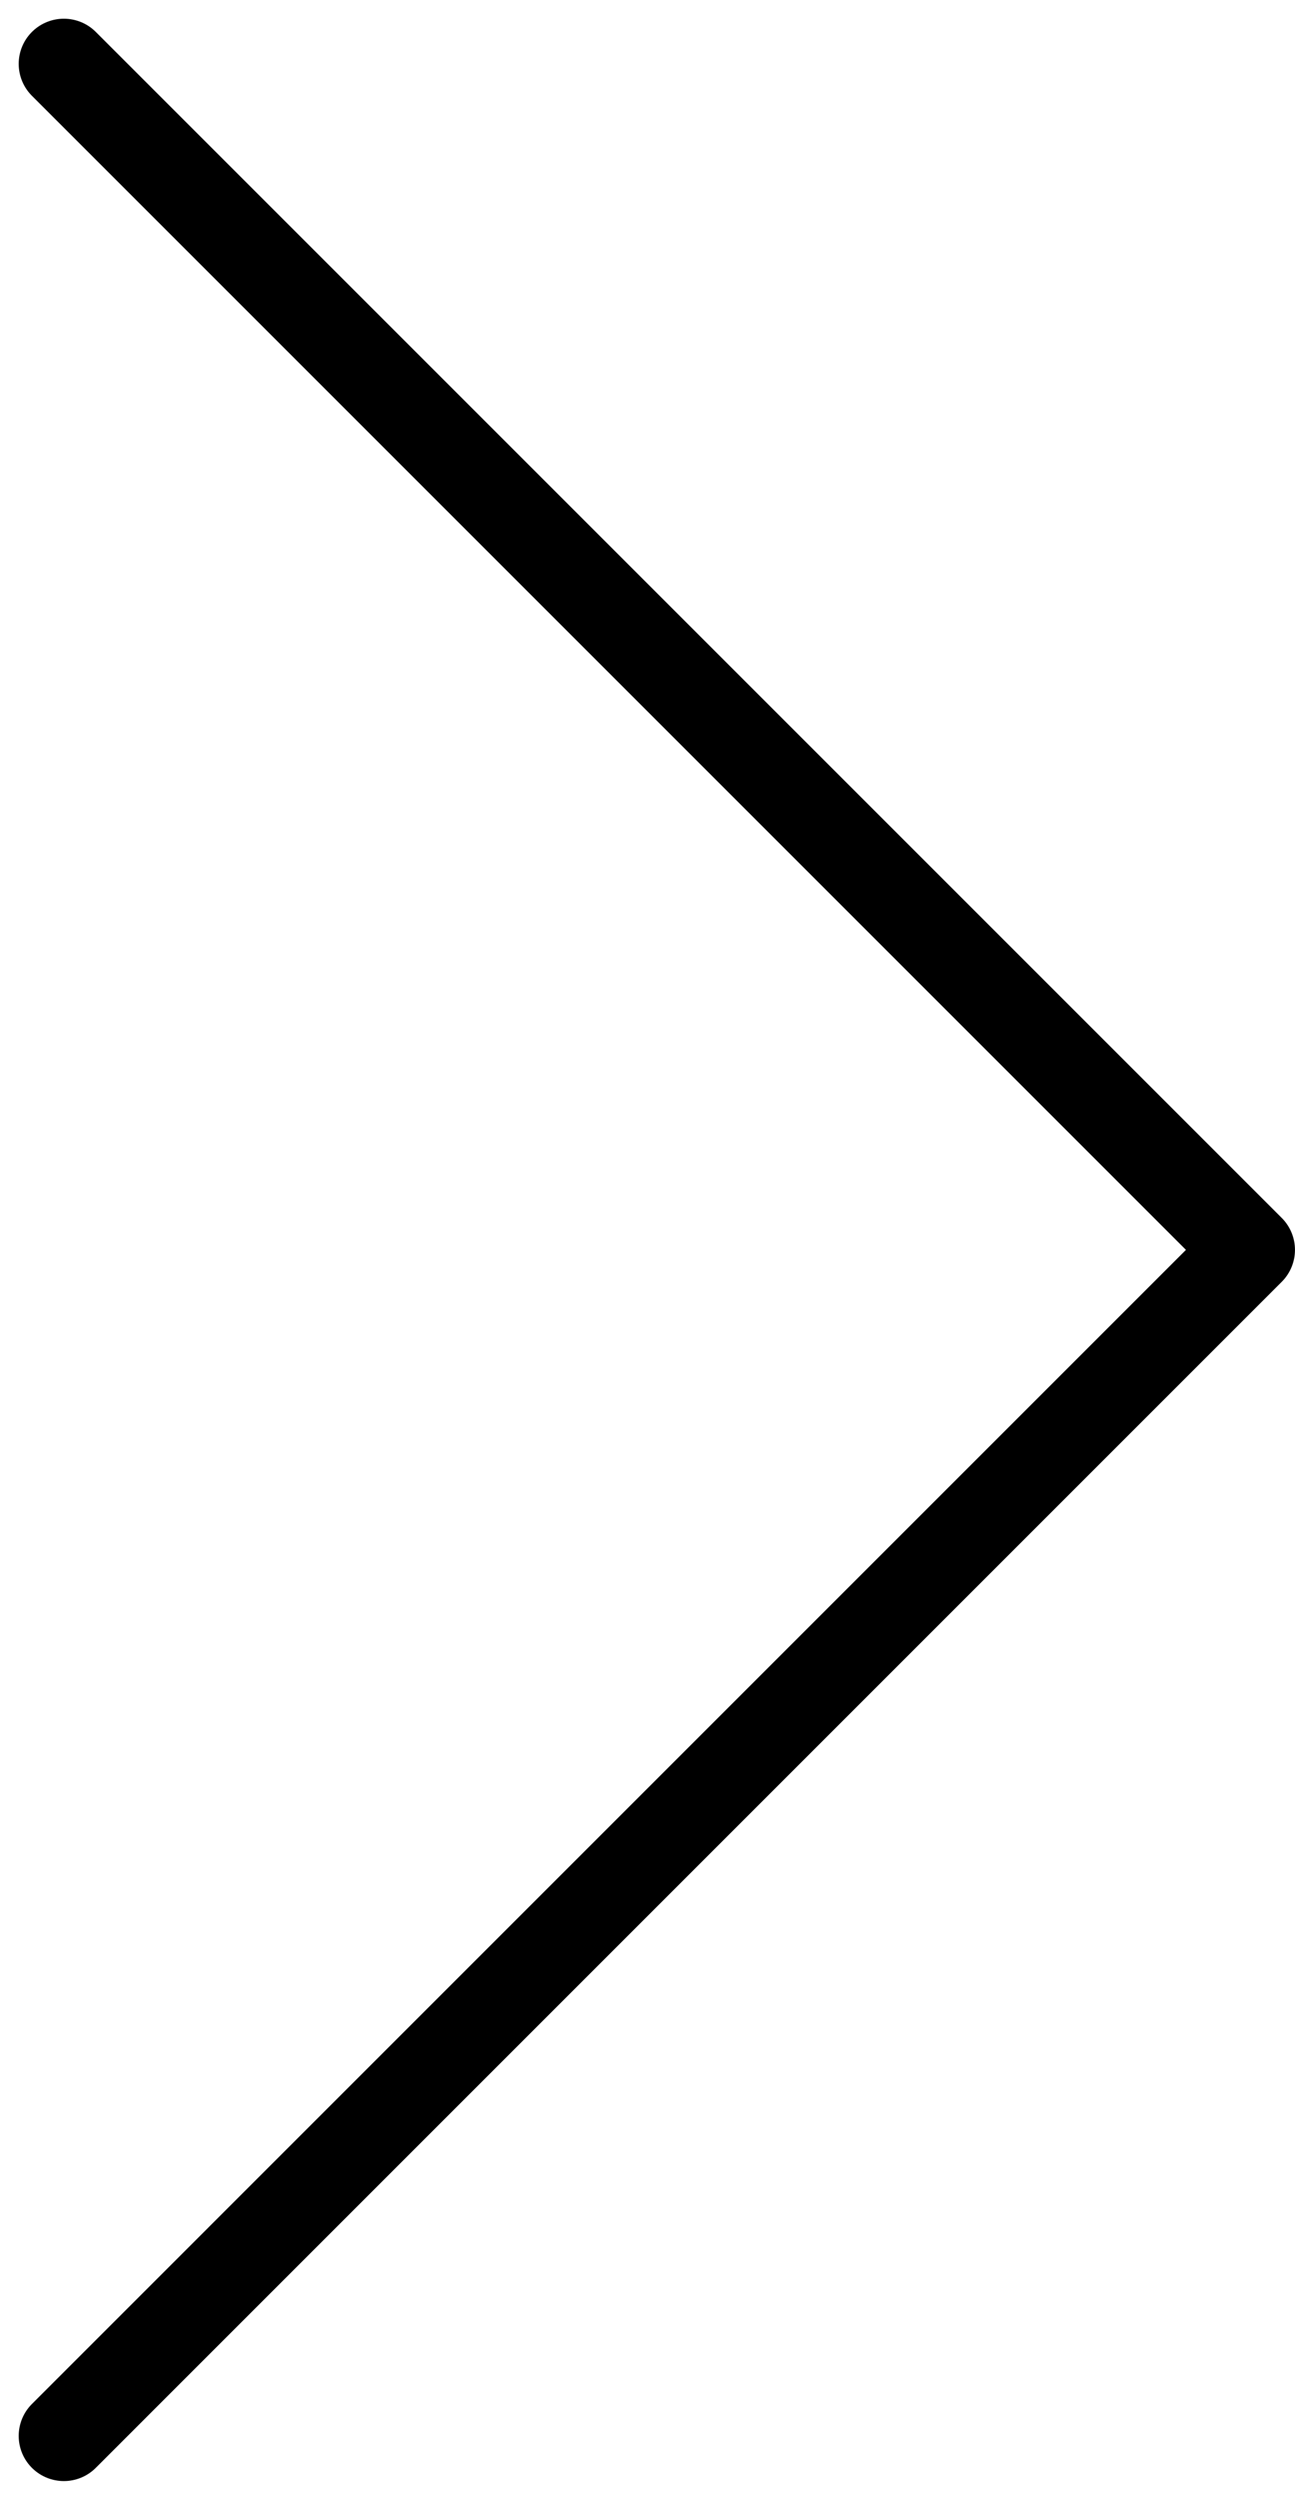 <svg xmlns="http://www.w3.org/2000/svg" width="43.012" height="83.023" viewBox="0 0 43.012 83.023">
  <path id="Icon_feather-chevron-right" data-name="Icon feather-chevron-right" d="M13.5,87.781,52.89,48.39,13.5,9" transform="translate(-11.379 -6.879)" fill="none" stroke="#000" stroke-linecap="round" stroke-linejoin="round" stroke-width="3"/>
</svg>
